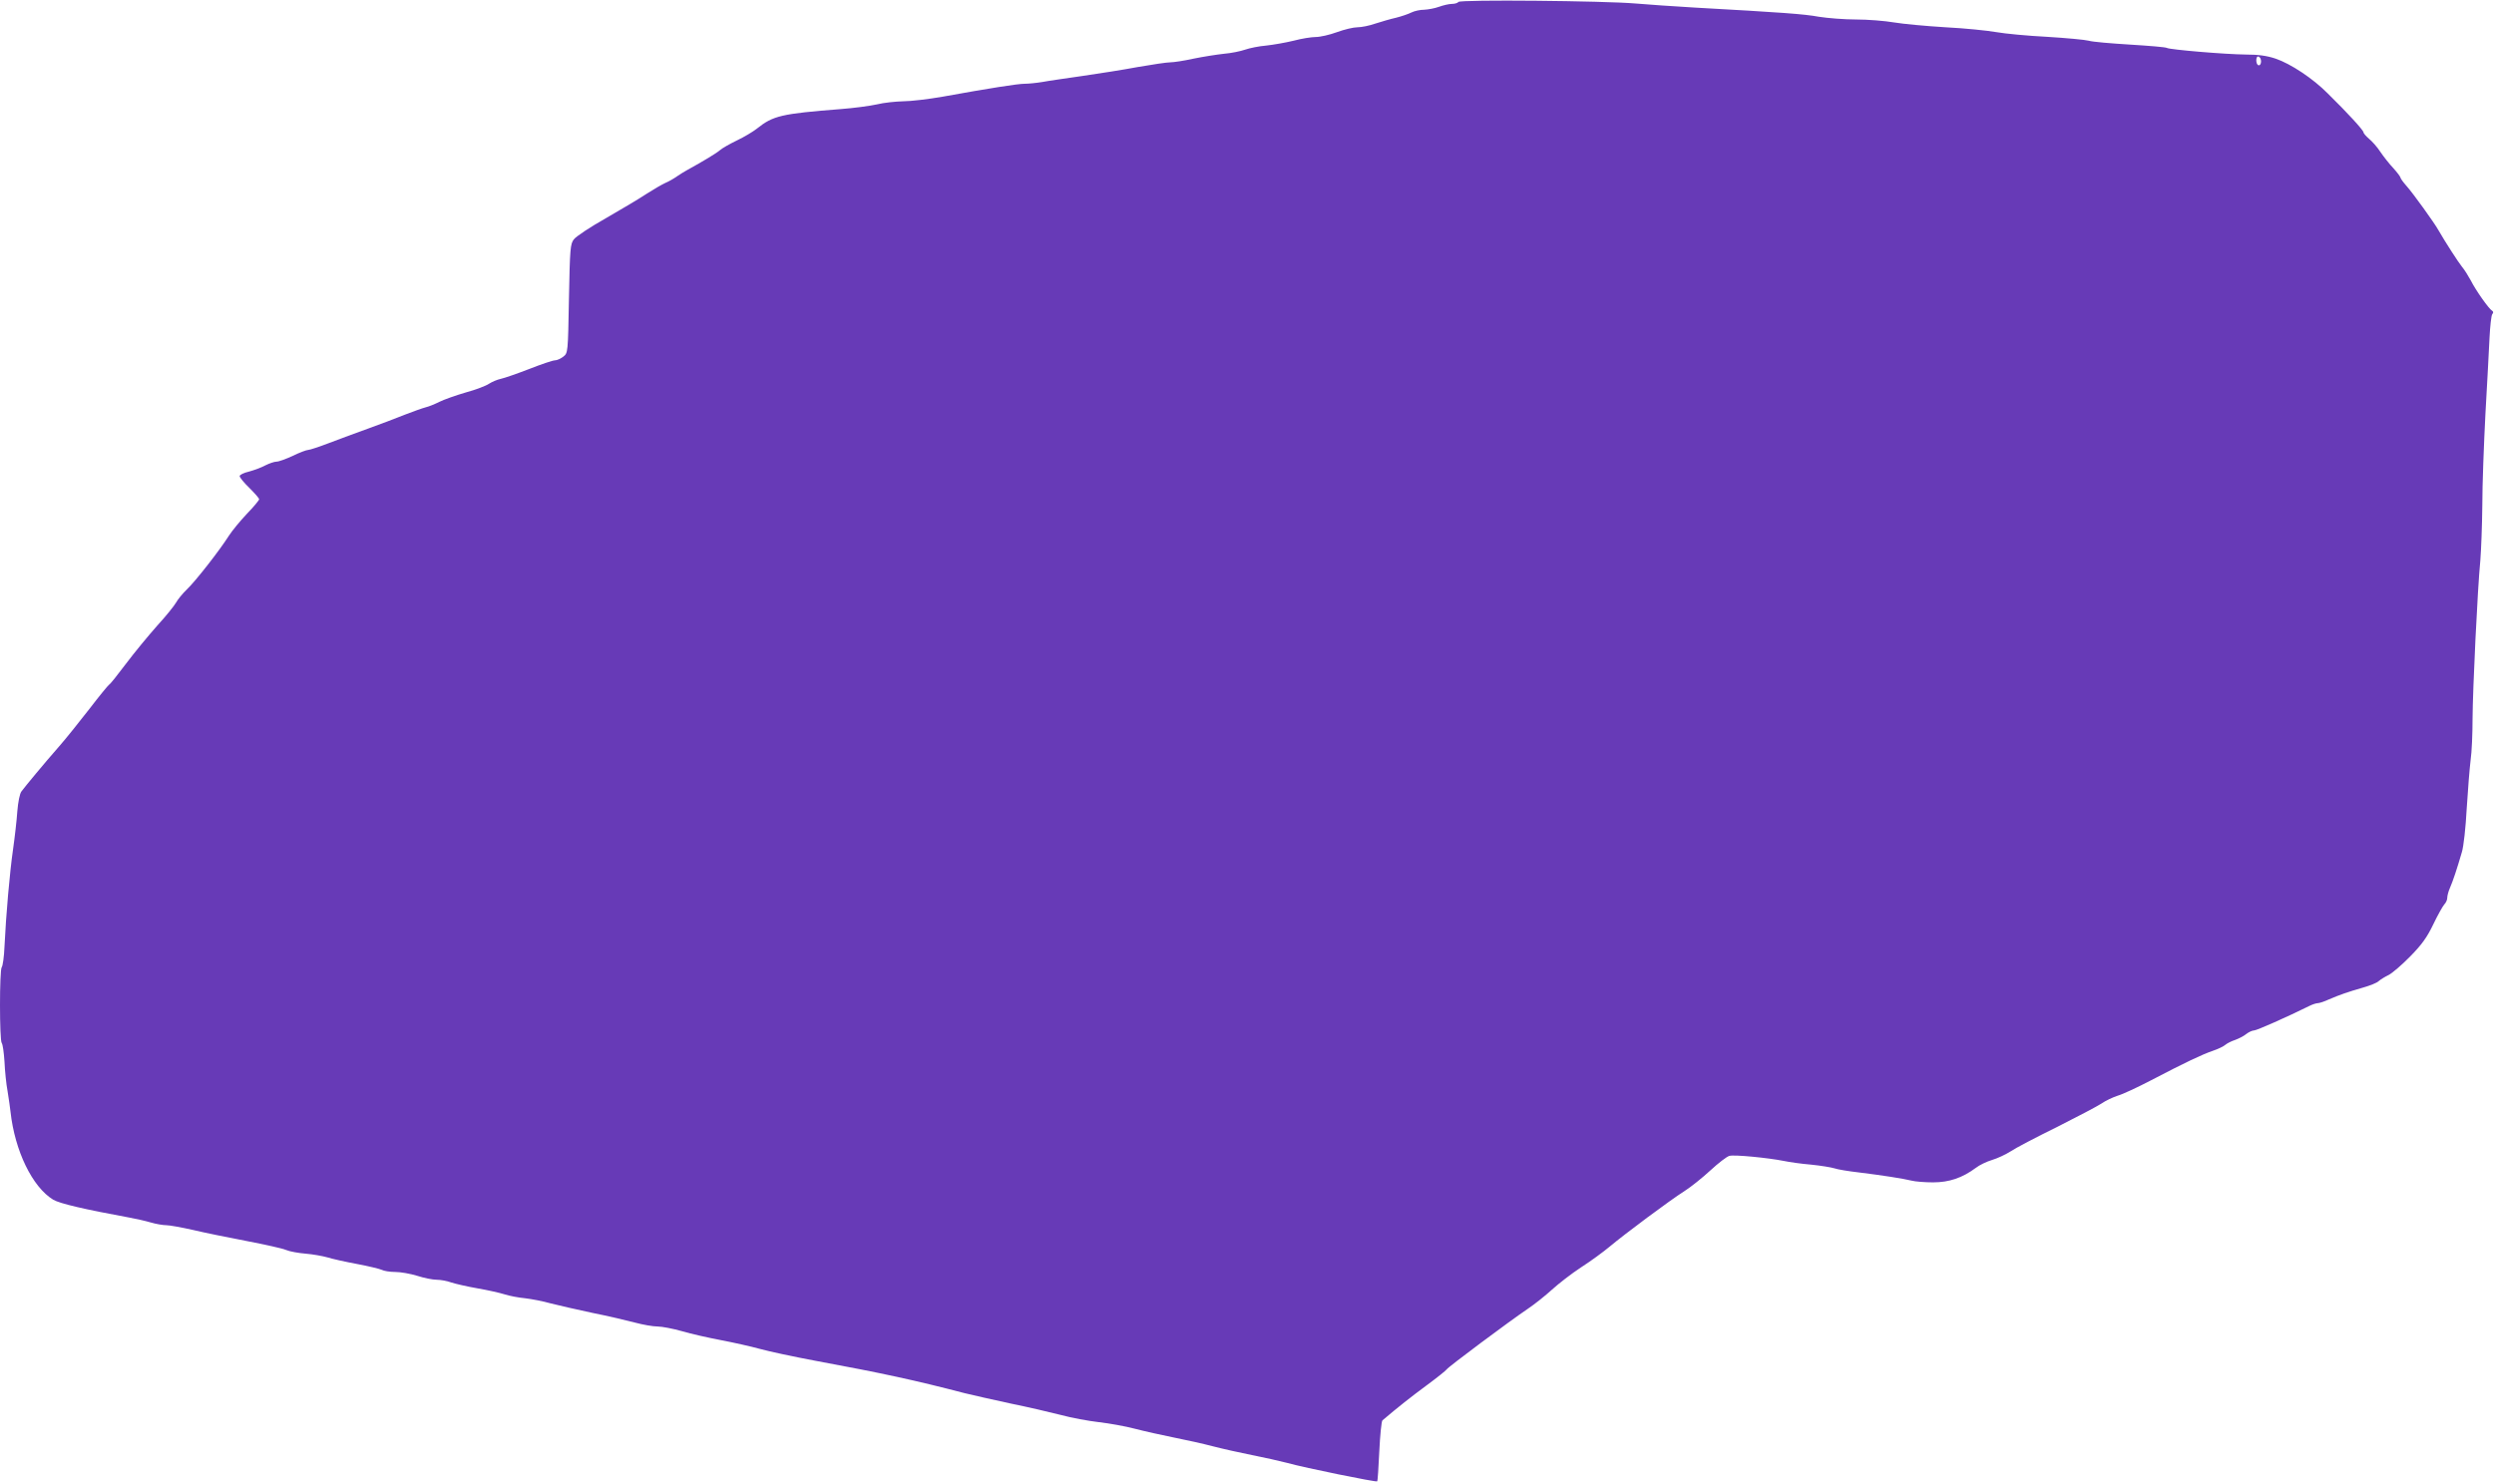 <?xml version="1.0" standalone="no"?>
<!DOCTYPE svg PUBLIC "-//W3C//DTD SVG 20010904//EN"
 "http://www.w3.org/TR/2001/REC-SVG-20010904/DTD/svg10.dtd">
<svg version="1.0" xmlns="http://www.w3.org/2000/svg"
 width="1280pt" height="762pt" viewBox="0 0 1280 762"
 preserveAspectRatio="xMidYMid meet">
<g transform="translate(0,762) scale(0.1,-0.1)"
fill="#673ab7" stroke="none">
<path d="M7485 7610 c-3 -5 -18 -10 -33 -10 -15 0 -45 -7 -67 -15 -22 -8 -56
-14 -76 -15 -20 0 -49 -6 -65 -14 -16 -8 -51 -20 -79 -27 -27 -6 -75 -20 -106
-30 -31 -11 -72 -19 -92 -19 -20 0 -67 -11 -105 -25 -38 -14 -87 -25 -109 -25
-22 0 -73 -8 -114 -19 -41 -10 -104 -21 -141 -25 -37 -3 -85 -13 -108 -21 -23
-8 -71 -18 -108 -21 -37 -4 -107 -15 -156 -25 -49 -11 -103 -19 -120 -19 -17
0 -92 -11 -166 -24 -74 -14 -202 -34 -285 -46 -82 -12 -175 -25 -206 -31 -30
-5 -71 -9 -90 -9 -35 0 -176 -22 -419 -66 -74 -13 -166 -24 -205 -24 -38 -1
-99 -7 -135 -16 -36 -8 -119 -19 -185 -24 -306 -24 -347 -34 -430 -100 -20
-16 -67 -44 -103 -61 -37 -18 -76 -40 -87 -50 -17 -15 -83 -55 -170 -103 -11
-6 -34 -20 -50 -31 -17 -12 -43 -27 -60 -34 -16 -7 -59 -32 -95 -55 -36 -24
-130 -80 -210 -126 -80 -45 -154 -94 -165 -109 -18 -24 -20 -46 -25 -304 -5
-278 -5 -279 -29 -298 -13 -10 -32 -19 -43 -19 -11 0 -70 -20 -131 -44 -62
-24 -128 -47 -147 -51 -19 -4 -46 -16 -60 -25 -14 -10 -68 -31 -120 -45 -52
-15 -113 -37 -135 -48 -22 -11 -53 -24 -70 -28 -16 -4 -66 -22 -110 -39 -44
-18 -127 -49 -185 -70 -58 -21 -148 -54 -200 -74 -52 -20 -101 -36 -109 -36
-8 0 -43 -13 -78 -30 -34 -16 -72 -30 -84 -30 -11 0 -37 -9 -57 -19 -20 -11
-58 -25 -84 -32 -27 -6 -48 -17 -48 -23 0 -7 22 -34 50 -61 27 -27 50 -53 50
-58 0 -5 -28 -39 -63 -75 -35 -37 -76 -87 -92 -112 -49 -77 -171 -233 -215
-275 -23 -22 -48 -53 -56 -68 -9 -16 -52 -70 -98 -120 -45 -51 -117 -138 -159
-194 -42 -56 -81 -105 -87 -108 -6 -4 -51 -59 -100 -123 -50 -64 -119 -151
-155 -192 -79 -90 -174 -205 -195 -233 -9 -12 -17 -54 -21 -101 -3 -45 -13
-133 -22 -196 -17 -118 -36 -333 -44 -500 -2 -52 -9 -99 -14 -105 -12 -12 -12
-378 0 -390 5 -6 11 -48 14 -95 2 -47 9 -116 16 -153 6 -38 13 -85 15 -105 22
-200 112 -386 219 -451 34 -20 158 -49 392 -92 33 -6 82 -17 109 -25 27 -8 63
-14 80 -14 16 0 77 -11 135 -24 58 -14 182 -39 276 -57 93 -18 185 -38 203
-46 18 -8 64 -16 100 -19 37 -3 87 -12 112 -19 25 -8 93 -23 152 -34 59 -11
116 -25 127 -30 11 -6 42 -11 69 -11 28 0 79 -9 114 -20 34 -11 79 -20 99 -20
20 0 54 -6 75 -14 22 -7 82 -21 134 -30 52 -9 115 -23 140 -31 25 -8 72 -17
105 -20 33 -4 92 -15 130 -26 39 -10 135 -32 215 -49 80 -16 178 -39 219 -50
41 -11 93 -20 116 -20 22 0 79 -11 125 -24 47 -14 137 -34 200 -46 63 -12 153
-32 200 -45 47 -13 173 -40 280 -60 351 -65 517 -101 770 -167 41 -10 147 -34
235 -53 88 -18 205 -45 259 -59 55 -15 143 -31 195 -37 53 -6 137 -21 186 -34
50 -13 140 -33 200 -45 61 -12 151 -32 200 -45 50 -13 140 -33 200 -45 61 -12
142 -30 180 -40 93 -26 458 -100 463 -95 3 2 7 72 11 154 4 83 11 154 16 159
80 68 147 121 227 180 53 39 99 76 103 82 8 13 319 245 415 310 36 24 92 69
125 99 34 31 101 83 150 115 50 32 115 80 145 105 76 64 312 240 385 286 33
21 93 69 134 107 40 37 84 71 97 74 26 7 198 -10 279 -26 28 -6 91 -15 140
-19 50 -5 104 -14 120 -19 17 -6 73 -15 125 -21 121 -15 225 -31 270 -42 19
-5 69 -9 111 -9 83 0 150 23 219 74 19 15 57 33 84 41 27 8 70 28 95 44 25 17
132 73 238 125 105 53 208 107 229 121 20 14 58 32 83 40 25 7 102 43 171 79
178 93 261 132 316 151 27 9 56 23 65 31 8 7 31 19 50 25 19 7 45 20 58 31 13
10 31 18 40 18 13 0 169 69 284 126 16 8 35 14 43 14 7 0 33 8 56 19 56 24 99
39 176 61 35 10 71 24 80 33 9 8 33 23 52 32 19 10 69 53 110 95 58 59 86 97
118 164 23 48 49 94 57 103 8 8 15 23 15 33 0 11 6 34 14 52 15 34 36 97 61
183 9 28 20 129 25 225 6 96 15 208 20 248 6 40 10 137 10 215 1 149 25 659
40 812 4 50 9 176 10 280 0 105 8 316 16 470 9 154 18 330 21 390 3 61 9 115
14 122 7 7 6 14 -1 18 -17 10 -84 105 -109 155 -13 24 -33 56 -45 70 -18 22
-86 127 -121 188 -23 41 -131 190 -162 225 -18 20 -33 41 -33 45 0 4 -16 26
-36 48 -20 21 -50 59 -67 84 -16 25 -43 55 -59 68 -15 13 -28 28 -28 33 0 10
-80 98 -183 199 -76 77 -191 153 -268 179 -45 15 -88 21 -153 21 -105 1 -389
25 -405 34 -6 4 -90 11 -188 17 -98 6 -194 14 -213 20 -19 5 -116 14 -214 20
-98 5 -215 16 -260 24 -45 8 -162 20 -261 25 -99 6 -218 17 -265 25 -47 8
-134 15 -195 15 -60 0 -146 7 -190 14 -76 14 -187 22 -635 47 -107 6 -244 16
-305 21 -162 14 -902 21 -910 8z m4117 -292 c7 -18 -2 -39 -13 -32 -12 7 -12
44 0 44 5 0 11 -6 13 -12z"/>
</g>
</svg>
